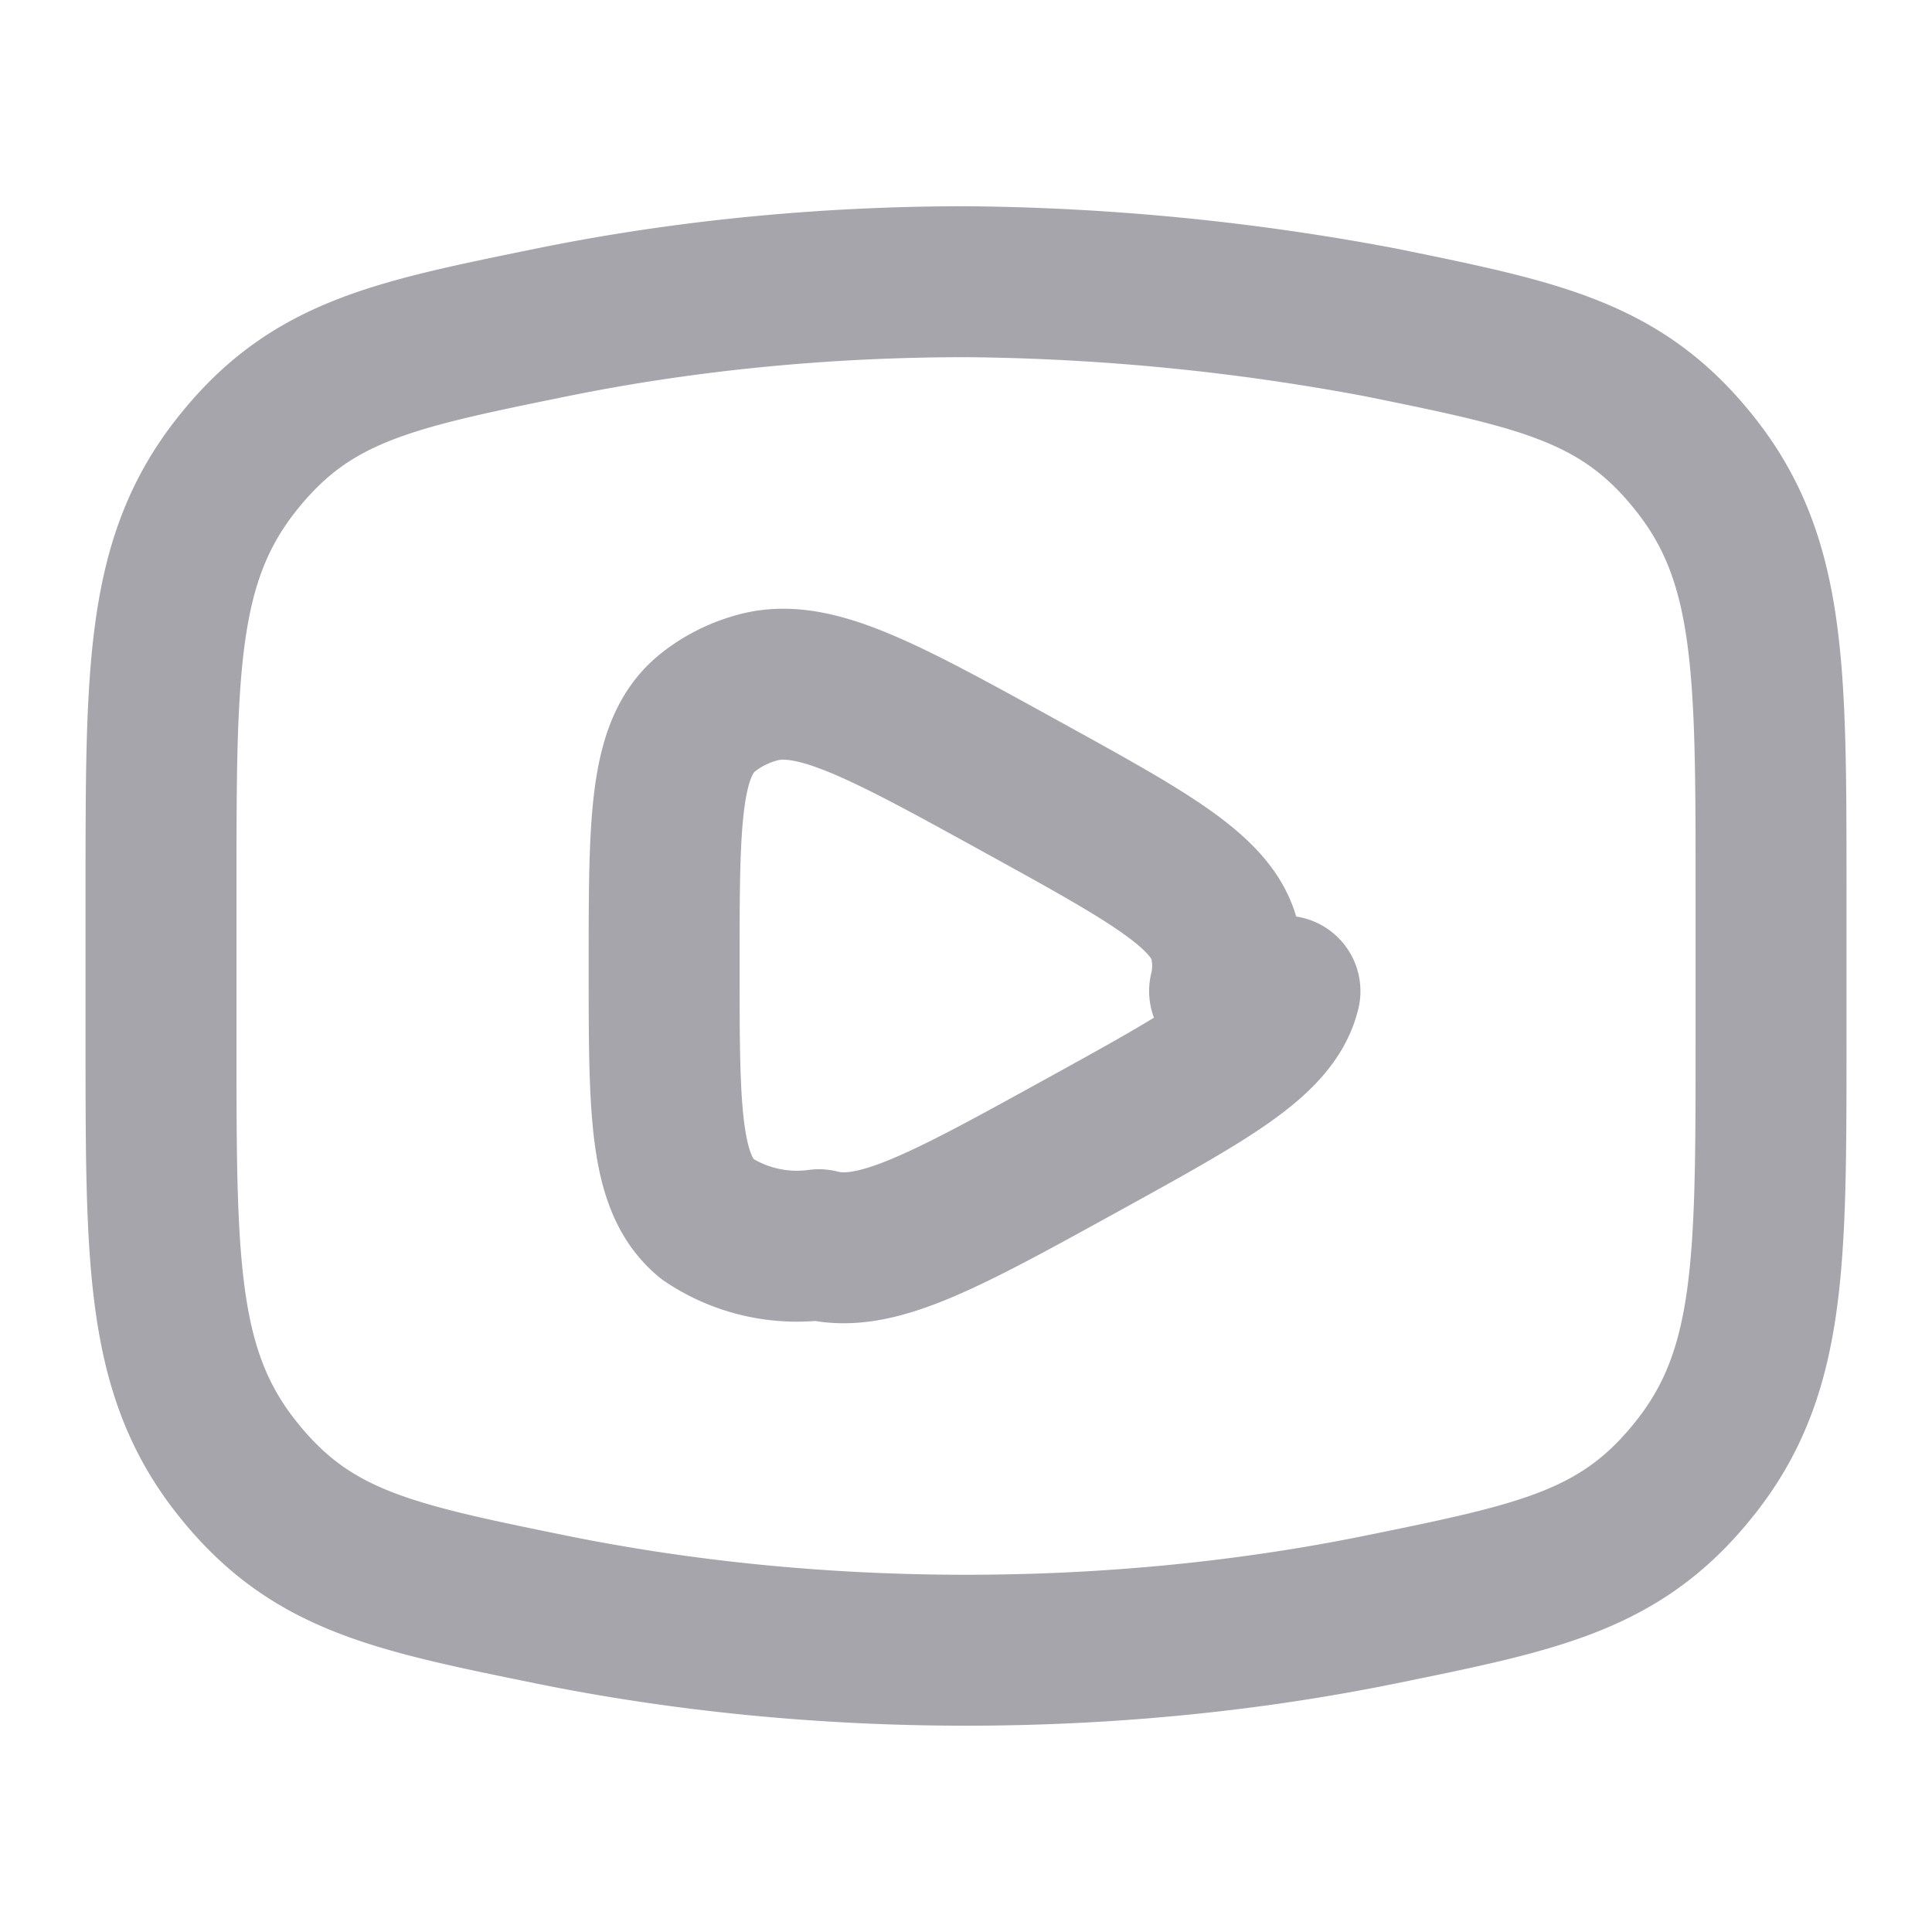 <svg
  width="32"
  height="32"
  viewBox="0 0 32 32"
  fill="none"
  xmlns="http://www.w3.org/2000/svg"
>
  <path
    d="M16 27.333c2.413 0 4.727-.238 6.872-.675 2.678-.546 4.018-.819 5.24-2.39 1.222-1.571 1.222-3.375 1.222-6.983v-2.57c0-3.608 0-5.412-1.222-6.984-1.222-1.571-2.562-1.844-5.24-2.39A38.71 38.71 0 0 0 16 4.666c-2.413 0-4.727.239-6.871.676-2.678.546-4.018.819-5.24 2.39C2.667 9.304 2.667 11.108 2.667 14.716v2.569c0 3.608 0 5.412 1.222 6.984 1.222 1.571 2.562 1.844 5.24 2.39C11.273 27.094 13.587 27.333 16 27.333Z"
    stroke="#A6A5AC"
    stroke-width="2.5"></path>
  <path
    d="M21.283 16.417c-.198.808-1.251 1.389-3.357 2.549-2.29 1.262-3.435 1.893-4.362 1.65a2.67 2.67 0 0 1-1.846-.423C11 19.611 11 18.408 11 16c0-2.408 0-3.612.717-4.192.243-.196.532-.341.846-.424.928-.243 2.073.388 4.363 1.65 2.106 1.16 3.159 1.74 3.357 2.548.067.275.067.56 0 .834Z"
    stroke="#A6A5AC"
    stroke-width="2.5"
    stroke-linejoin="round"></path>
</svg>
